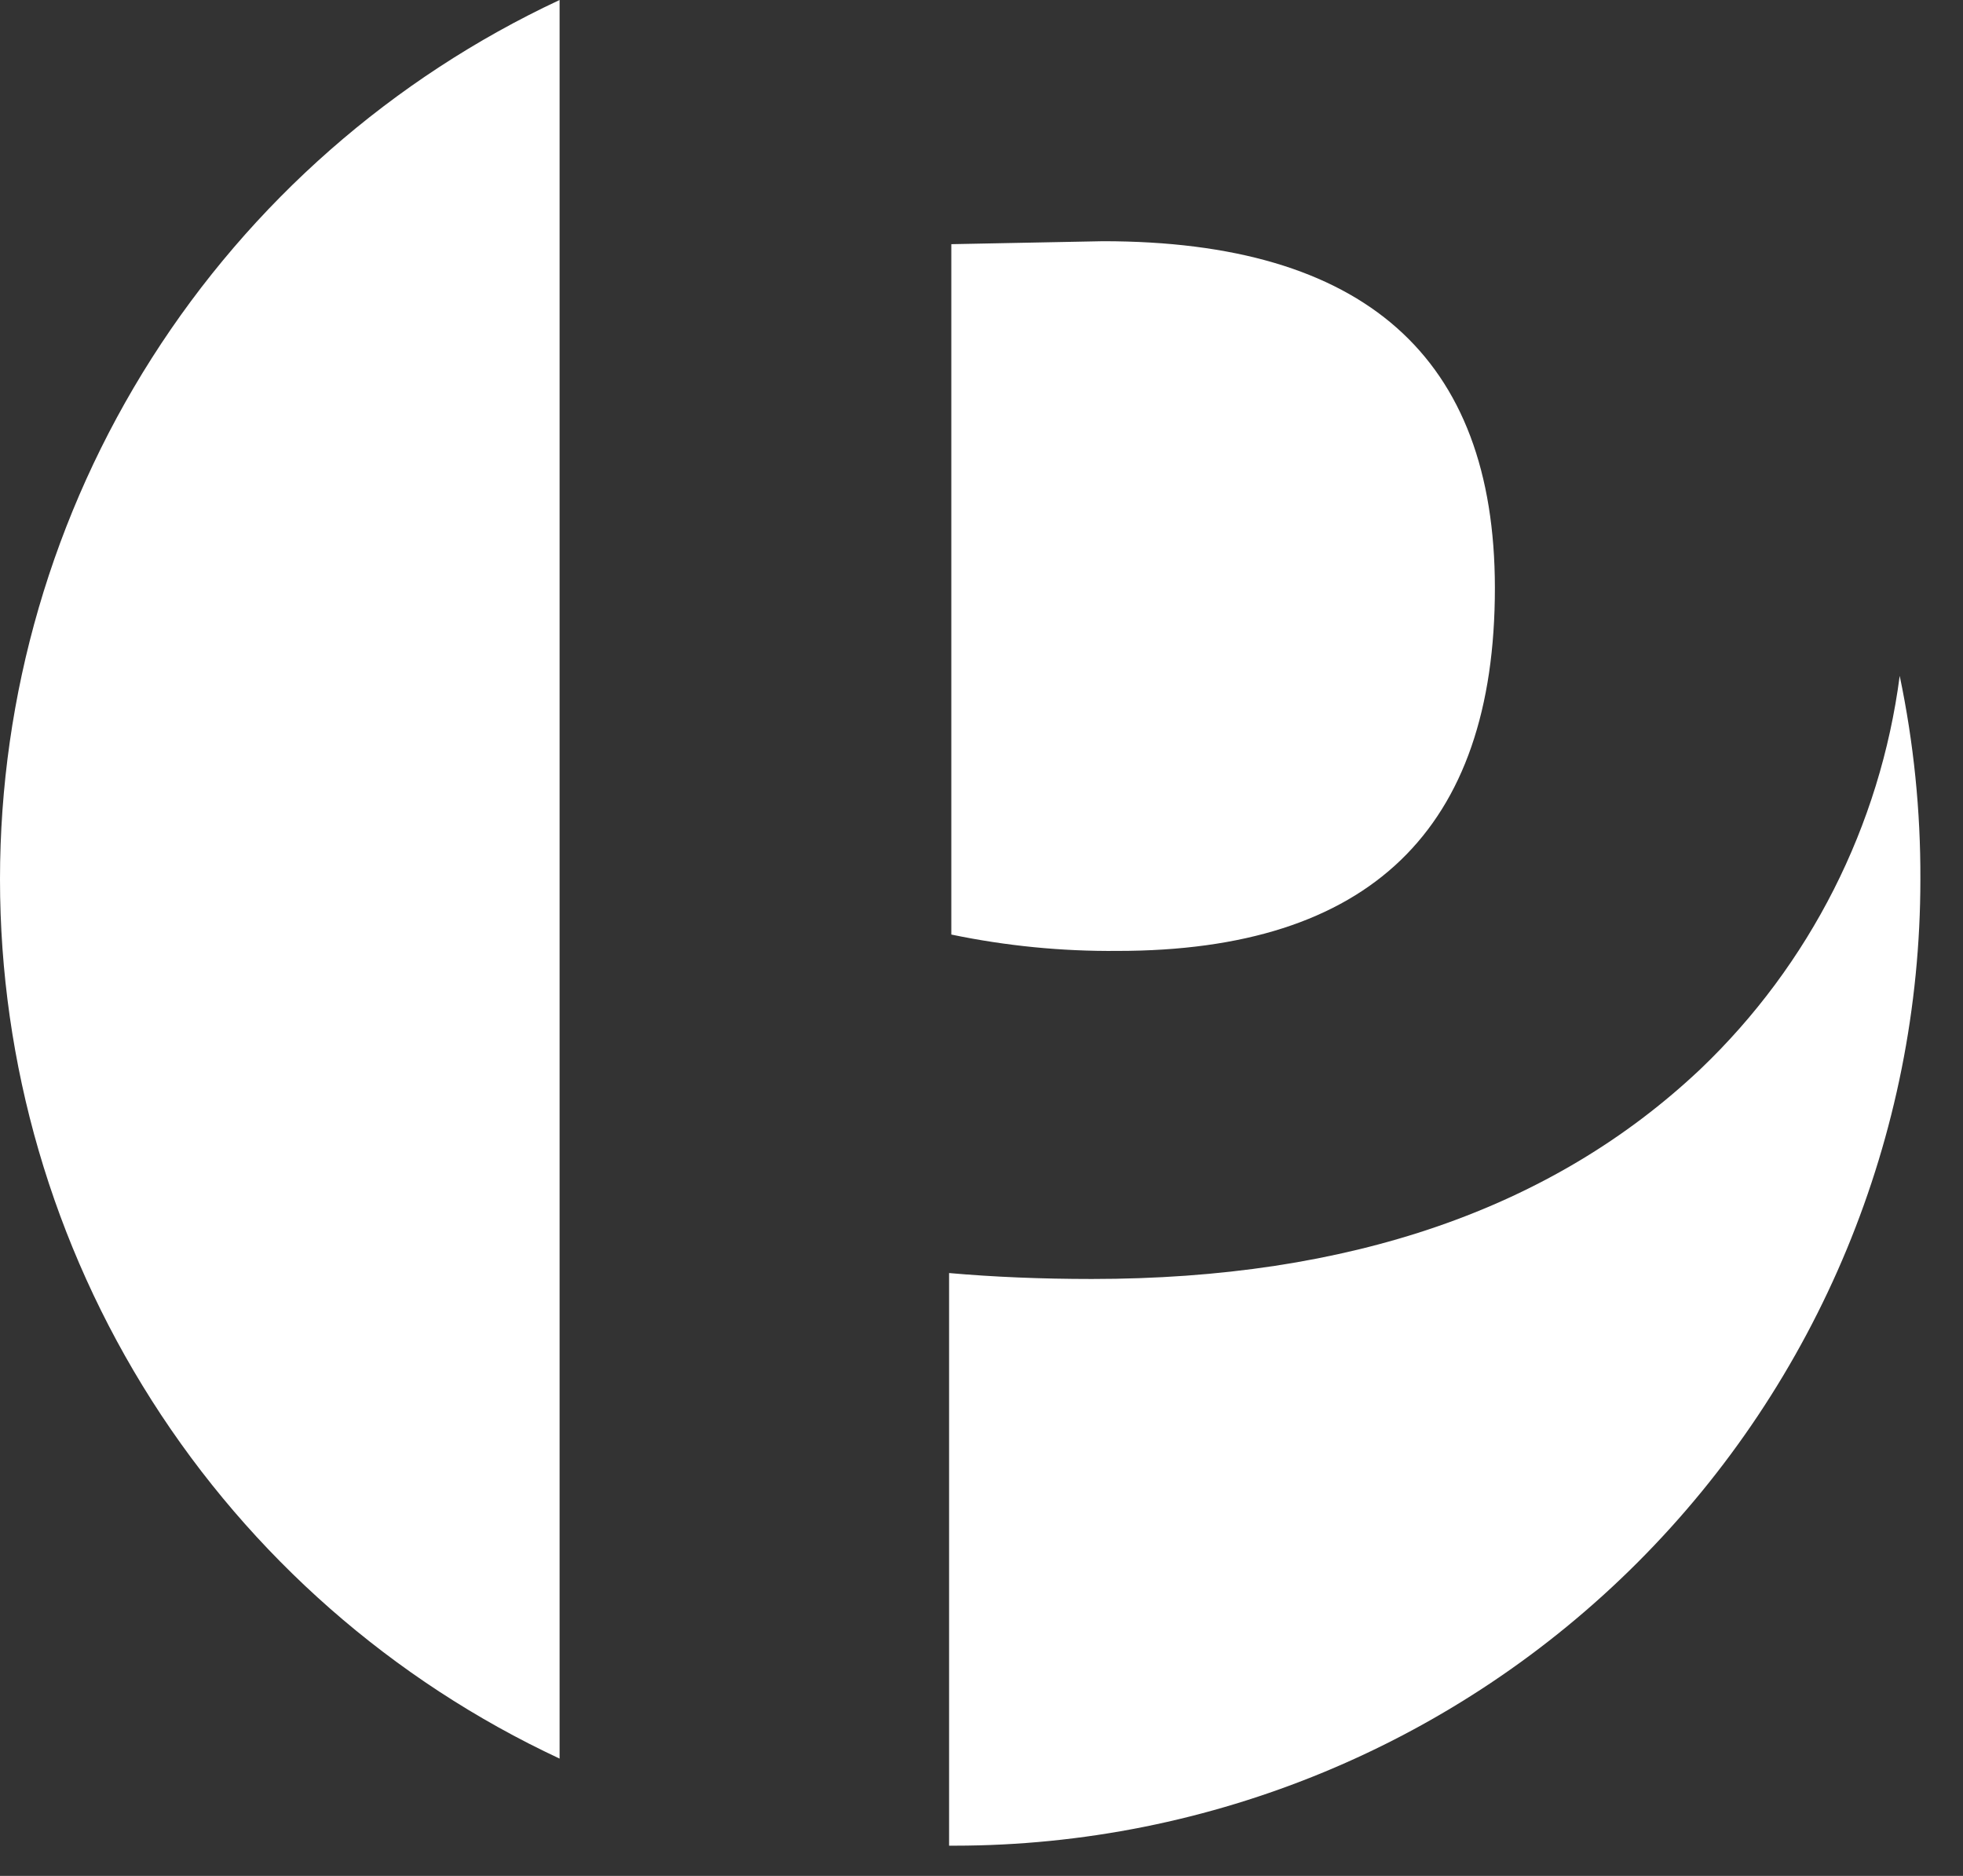 <svg width="45" height="43" viewBox="0 0 45 43" fill="none" xmlns="http://www.w3.org/2000/svg">
<rect x="0" y="0" width="45" height="43" fill="#333333" stroke="none"/>
<path d="M12.828 0V40.311C8.994 38.52 5.751 35.672 3.479 32.102C1.207 28.531 0 24.387 0 20.156C0 15.924 1.207 11.78 3.479 8.21C5.751 4.64 8.994 1.792 12.828 0ZM25.621 21.797C24.34 21.809 23.062 21.683 21.808 21.422V5.597L25.286 5.529C31.271 5.529 34.266 8.178 34.269 13.476C34.271 19.023 31.39 21.797 25.624 21.797H25.621Z" fill="white"/>
<path d="M44.023 20.155C44.023 26.028 41.691 31.661 37.54 35.815C33.388 39.969 27.757 42.304 21.884 42.307H21.757V29.181C22.779 29.271 23.869 29.317 25.03 29.317C30.935 29.317 35.585 27.713 38.98 24.507C41.489 22.112 43.101 18.931 43.549 15.492C43.87 17.025 44.029 18.588 44.023 20.155Z" fill="white"/>
</svg>
